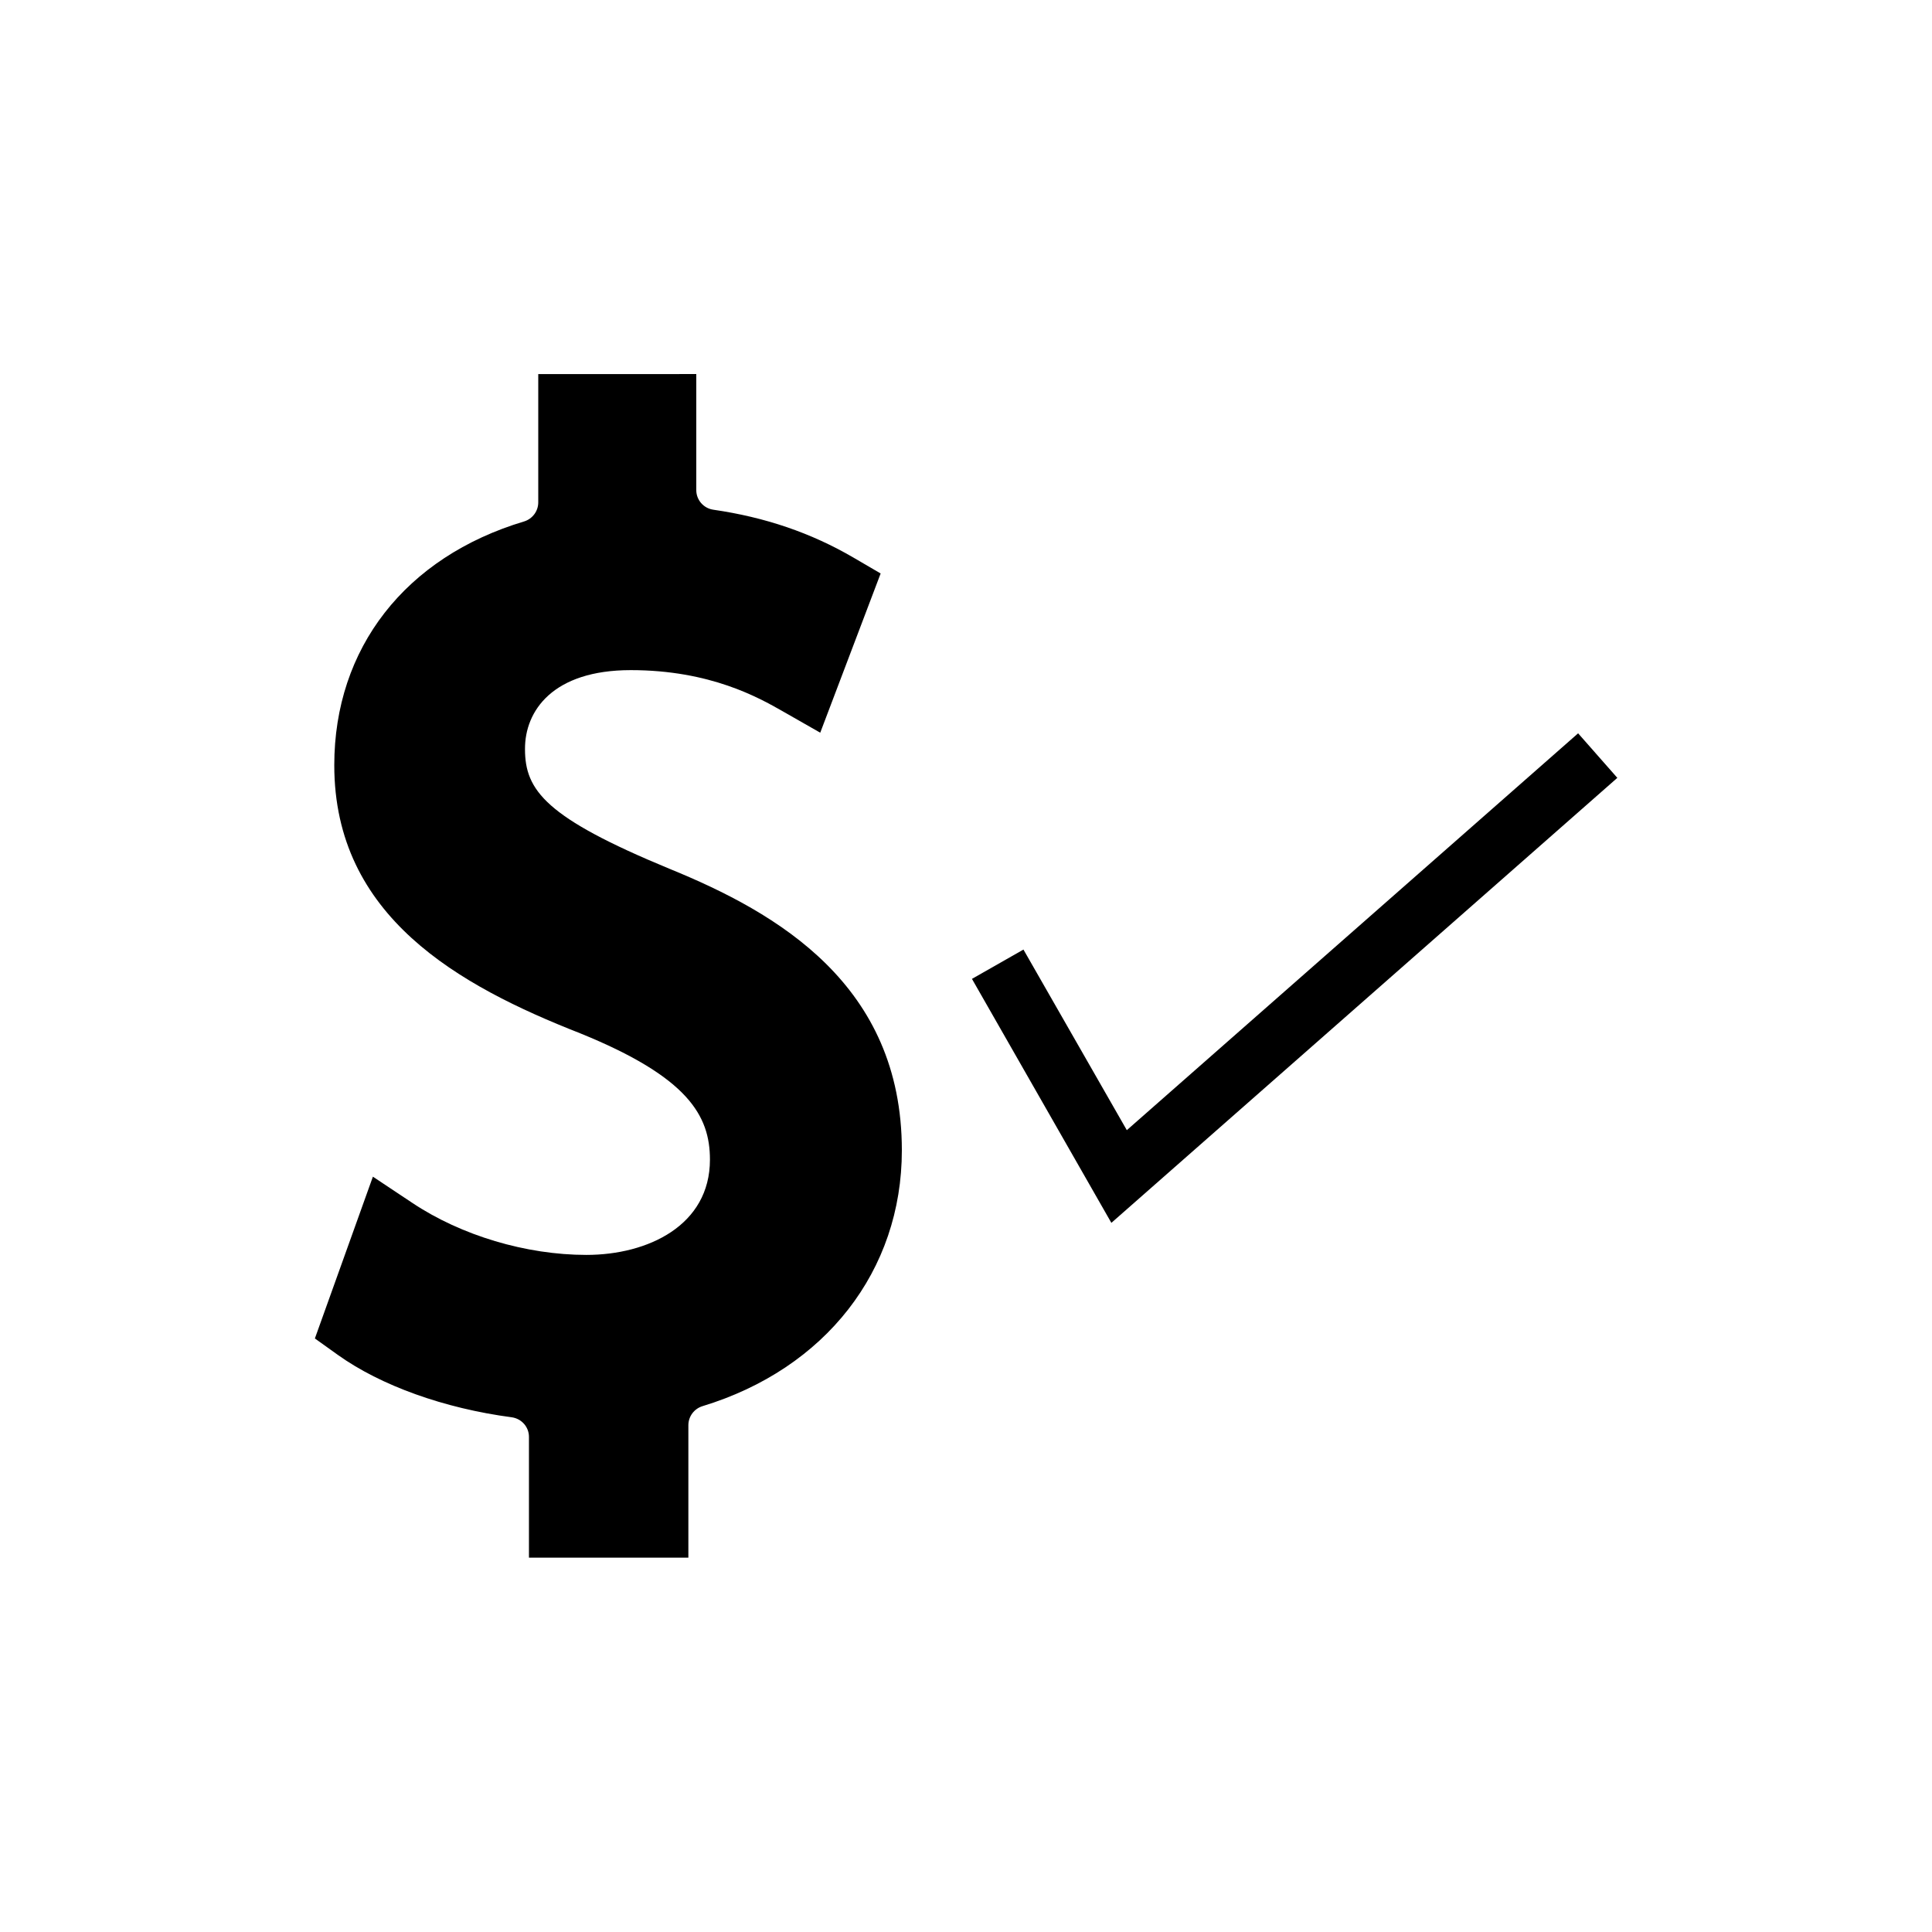 <?xml version="1.0" encoding="UTF-8"?>
<!-- Uploaded to: SVG Repo, www.svgrepo.com, Generator: SVG Repo Mixer Tools -->
<svg fill="#000000" width="800px" height="800px" version="1.1" viewBox="144 144 512 512" xmlns="http://www.w3.org/2000/svg">
 <g>
  <path d="m311.15 321.59c21.148 0 34.008 7.348 40.199 10.863l10.023 5.719 16.008-42.195-7.191-4.199c-11.23-6.559-23.406-10.707-37.156-12.699-2.57-0.367-4.512-2.57-4.512-5.195v-30.754l-41.879 0.004v34.008c0 2.309-1.523 4.356-3.727 5.039-31.539 9.445-50.328 33.641-50.328 64.602 0 40.094 32.957 58.41 65.18 71.059 28.551 11.598 34.375 21.777 34.375 33.48 0 17.422-16.426 25.242-32.746 25.242-15.953 0-33.168-5.144-46.078-13.75l-10.496-6.981-15.375 42.875 6.086 4.356c11.387 8.133 28.184 14.168 46.078 16.531 2.625 0.367 4.566 2.57 4.566 5.195v32.012h42.246v-35.109c0-2.309 1.523-4.356 3.727-5.039 32.59-9.918 52.848-35.895 52.848-67.805 0-43.875-32.906-62.922-61.613-74.625-32.746-13.539-38.258-20.73-38.258-31.699-0.051-10.125 7.348-20.934 28.023-20.934z"/>
  <path d="m572.61 350.14-10.391-11.805-119.6 105.17-27.395-47.859-13.645 7.766 36.945 64.656z"/>
 </g>
</svg>